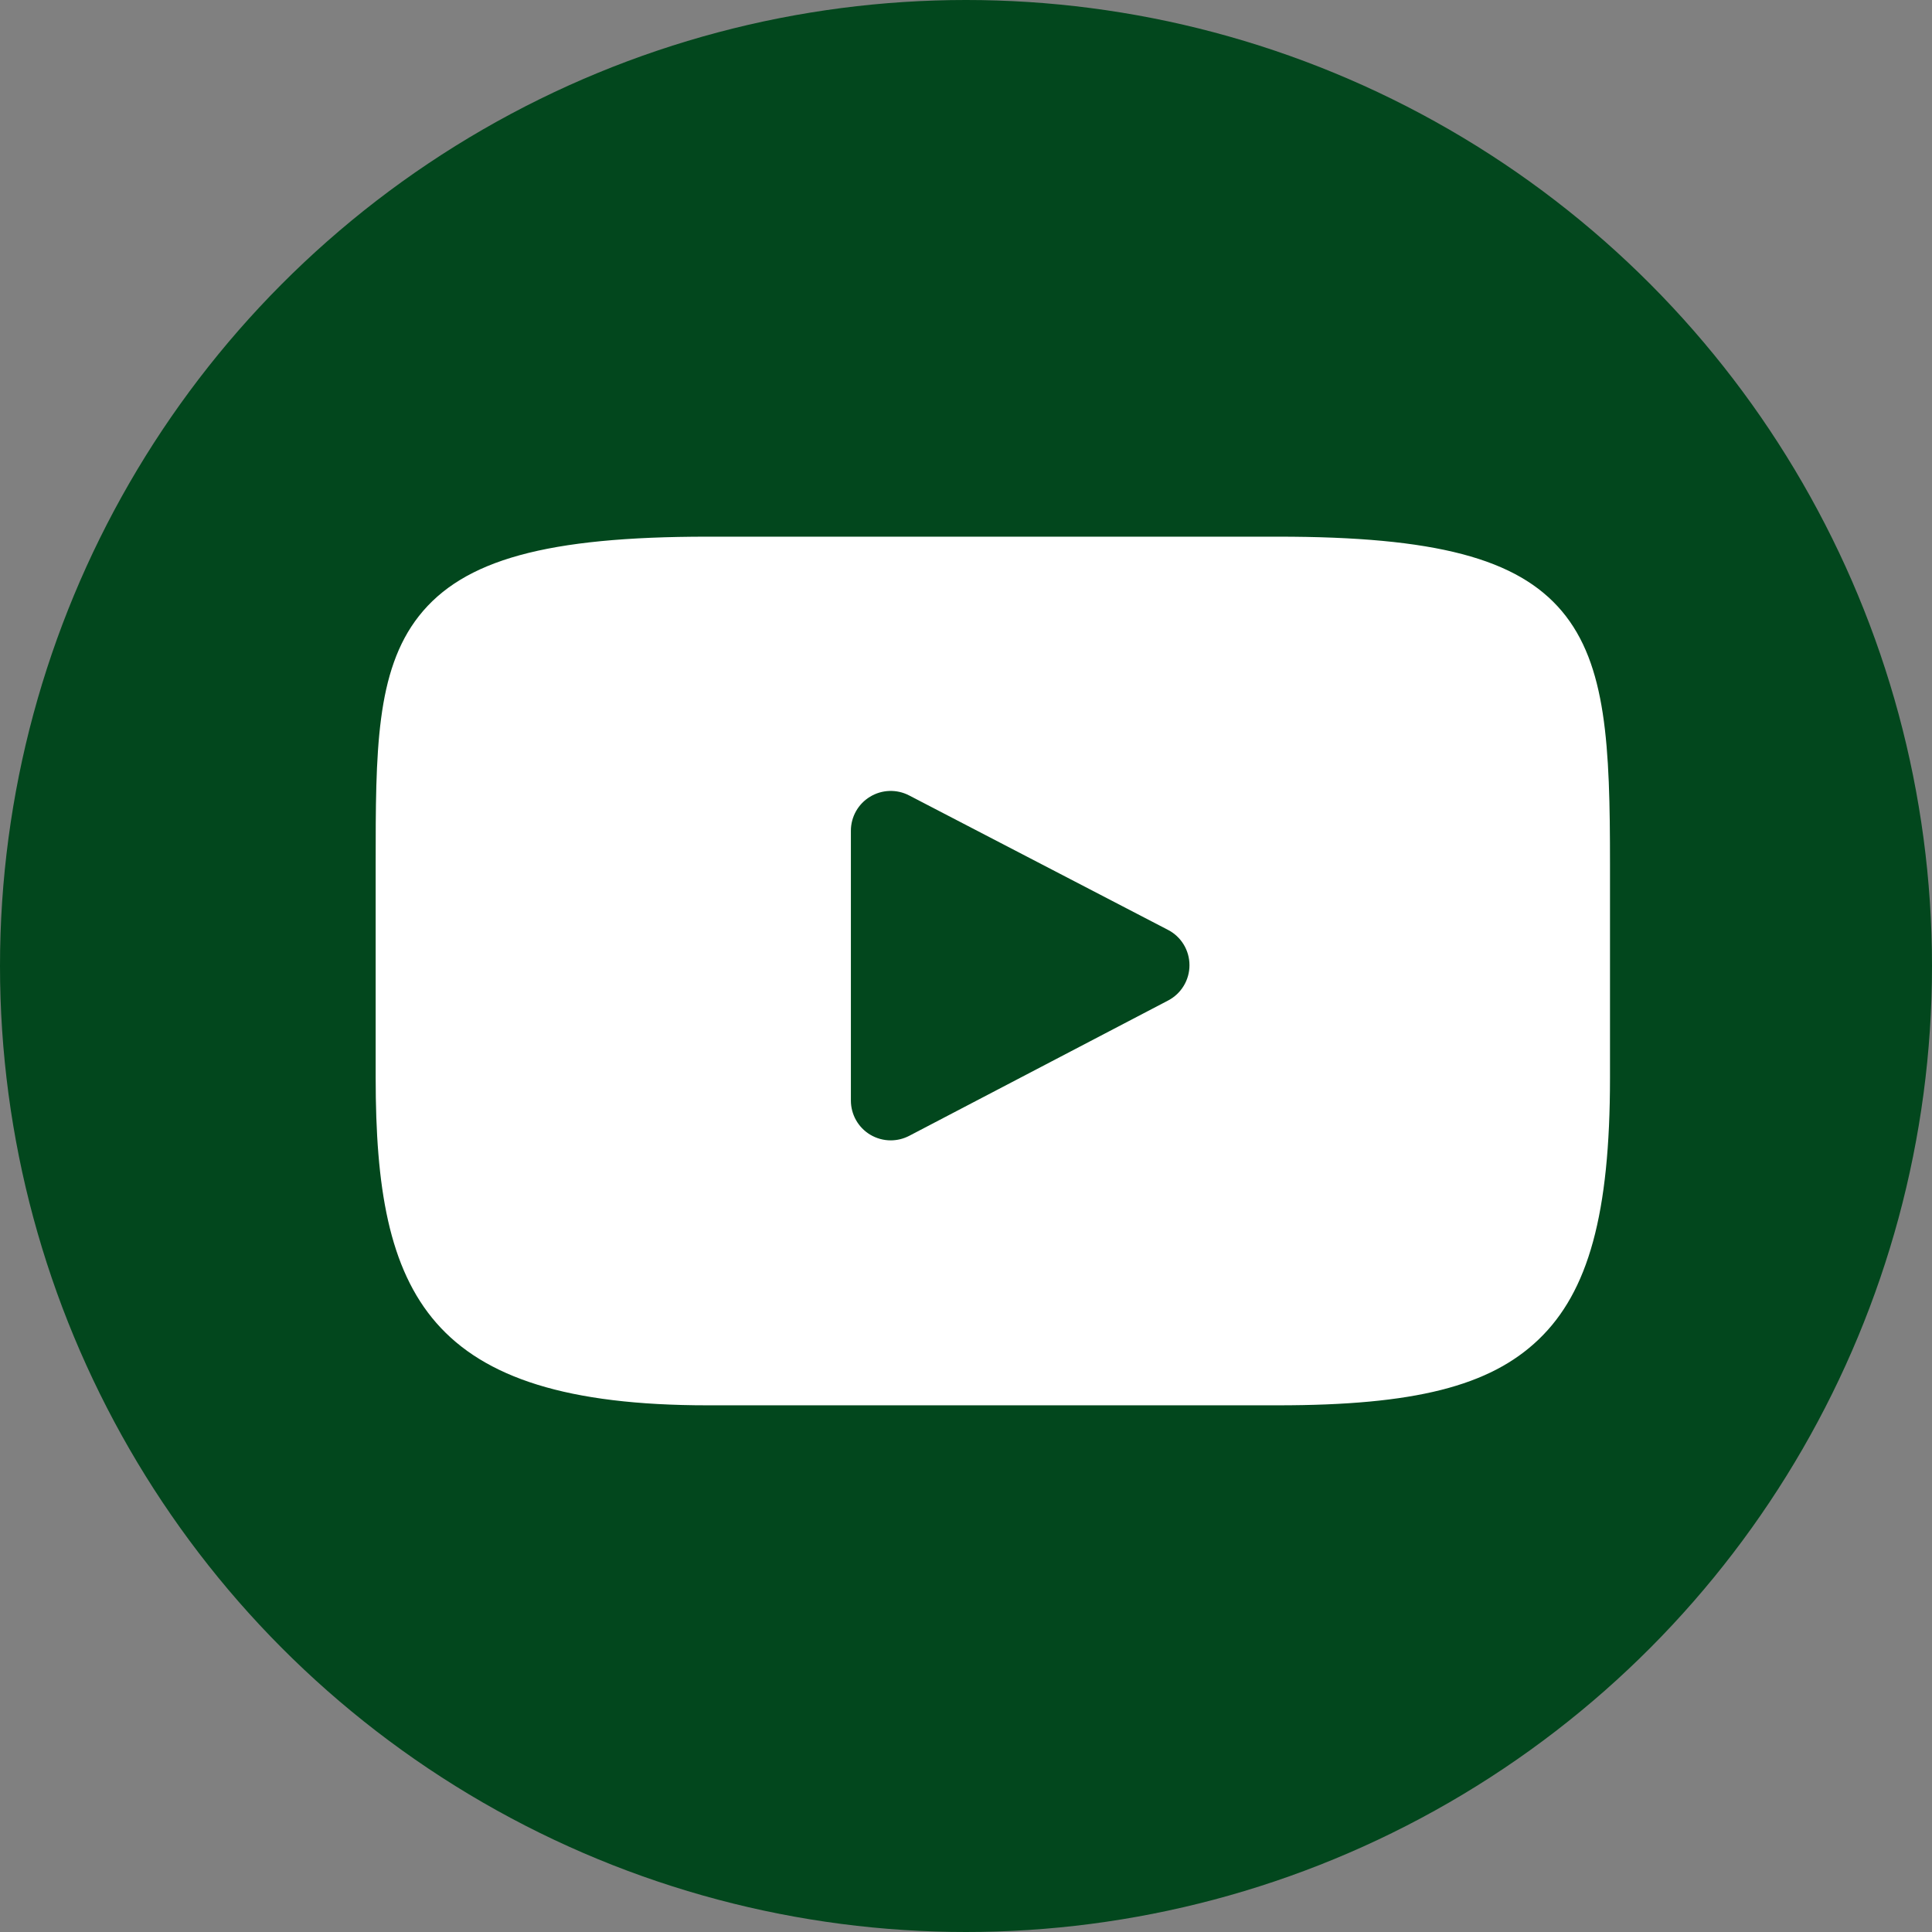 <?xml version="1.0" encoding="UTF-8"?> <svg xmlns="http://www.w3.org/2000/svg" width="36" height="36" viewBox="0 0 36 36" fill="none"><rect x="0" y="0" width="36" height="36" fill="#808080" stroke="none"/><circle cx="18" cy="18" r="18" fill="#02471D"></circle><path d="M29.104 11.389C28.273 10.403 26.741 10 23.813 10H13.187C10.192 10 8.634 10.428 7.806 11.479C7 12.504 7 14.013 7 16.102V20.084C7 24.132 7.957 26.186 13.187 26.186H23.813C26.352 26.186 27.759 25.831 28.669 24.96C29.602 24.067 30 22.609 30 20.084V16.102C30 13.899 29.938 12.381 29.104 11.389ZM21.766 18.643L16.941 21.165C16.833 21.221 16.715 21.249 16.597 21.249C16.464 21.249 16.331 21.213 16.213 21.142C15.991 21.008 15.855 20.767 15.855 20.507V15.48C15.855 15.221 15.99 14.98 16.212 14.846C16.433 14.711 16.709 14.702 16.939 14.821L21.764 17.327C22.01 17.454 22.164 17.708 22.164 17.984C22.165 18.261 22.011 18.515 21.766 18.643Z" fill="white"></path></svg> 